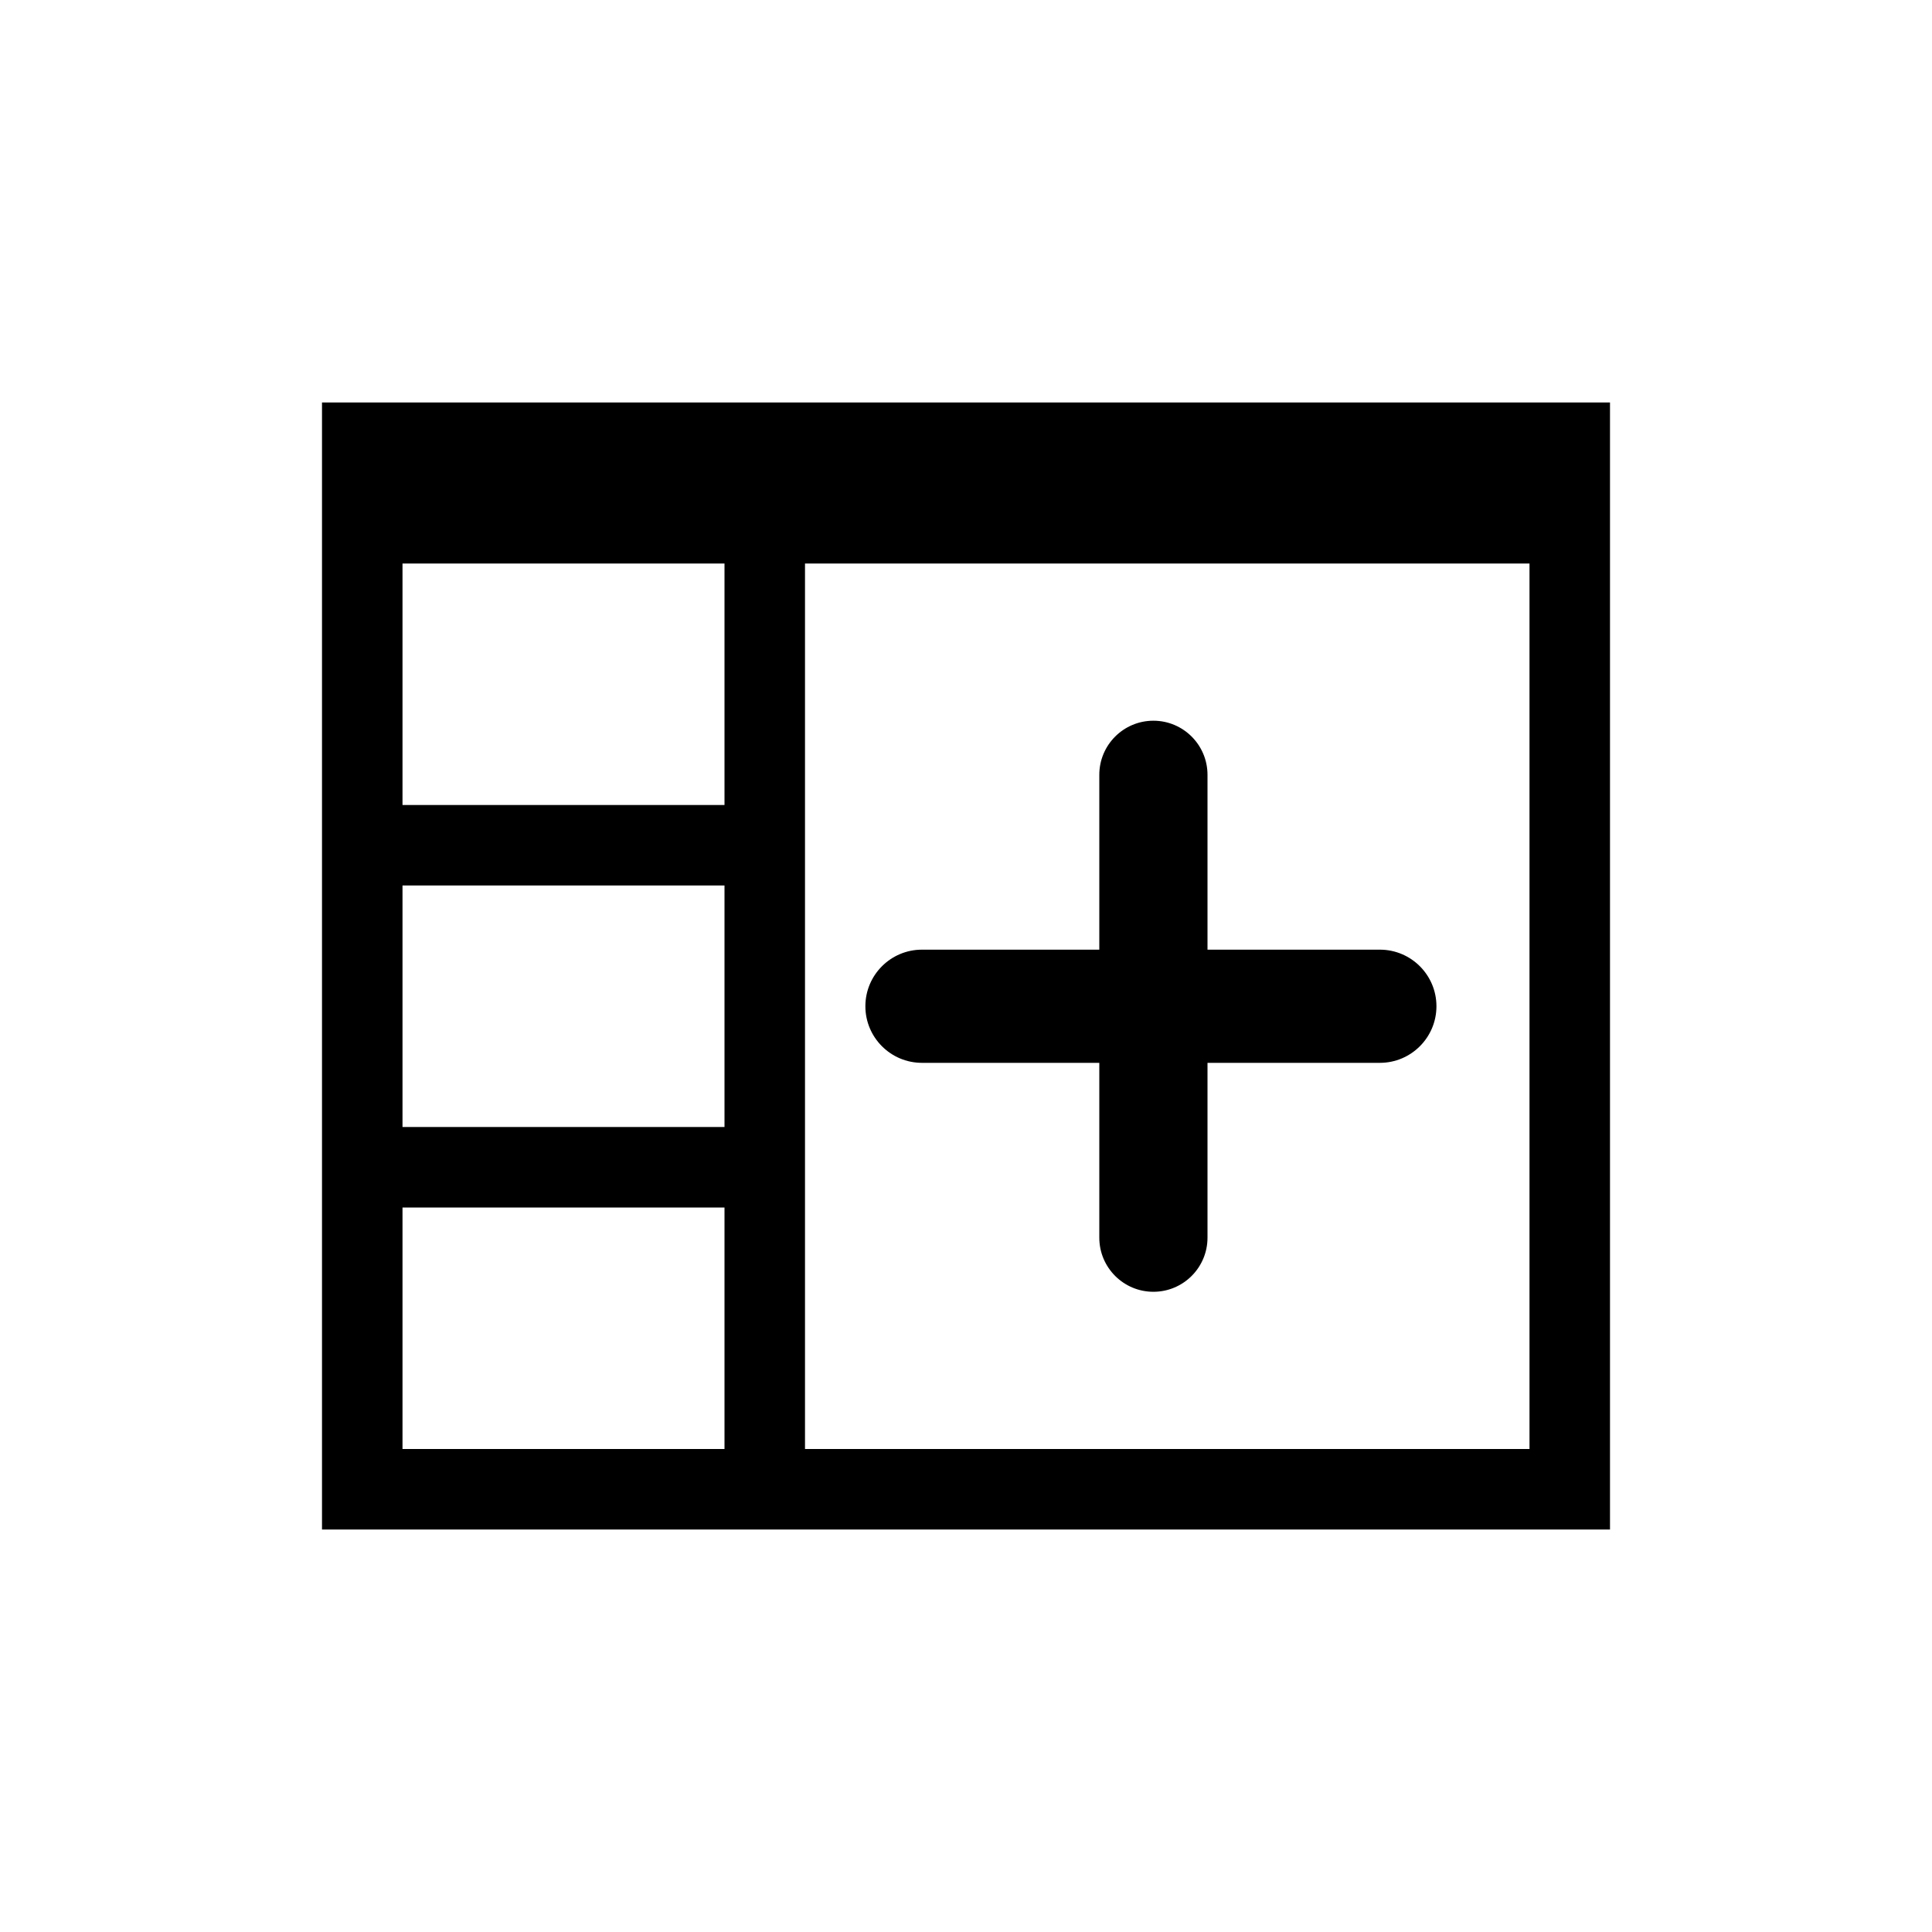 <?xml version="1.0" encoding="UTF-8"?>
<svg width="24px" height="24px" viewBox="0 0 24 24" version="1.1" xmlns="http://www.w3.org/2000/svg" xmlns:xlink="http://www.w3.org/1999/xlink">
    <!-- Generator: Sketch 51.2 (57519) - http://www.bohemiancoding.com/sketch -->
    <title>icon-table-insert-column-after</title>
    <desc>Created with Sketch.</desc>
    <defs></defs>
    <g stroke="none" stroke-width="1" fill="none" fill-rule="evenodd">
        <path d="M14.328,8.953 L14.328,8.953 C14.699,8.953 15,9.254 15,9.625 L15,11.797 L17.141,11.797 C17.529,11.797 17.844,12.112 17.844,12.5 L17.844,12.5 C17.844,12.888 17.529,13.203 17.141,13.203 L15,13.203 L15,15.375 C15,15.746 14.699,16.047 14.328,16.047 L14.328,16.047 C13.957,16.047 13.656,15.746 13.656,15.375 L13.656,13.203 L11.453,13.203 C11.065,13.203 10.75,12.888 10.75,12.5 L10.75,12.5 C10.75,12.112 11.065,11.797 11.453,11.797 L13.656,11.797 L13.656,9.625 C13.656,9.254 13.957,8.953 14.328,8.953 Z M4,5 L20,5 L20,19 L4,19 L4,5 Z M9,18 L9,15 L5,15 L5,18 L9,18 Z M9,14 L9,11 L5,11 L5,14 L9,14 Z M9,10 L9,7 L5,7 L5,10 L9,10 Z M19,18 L19,7 L10,7 L10,18 L19,18 Z" fill="#000000"></path>
    </g>
</svg>